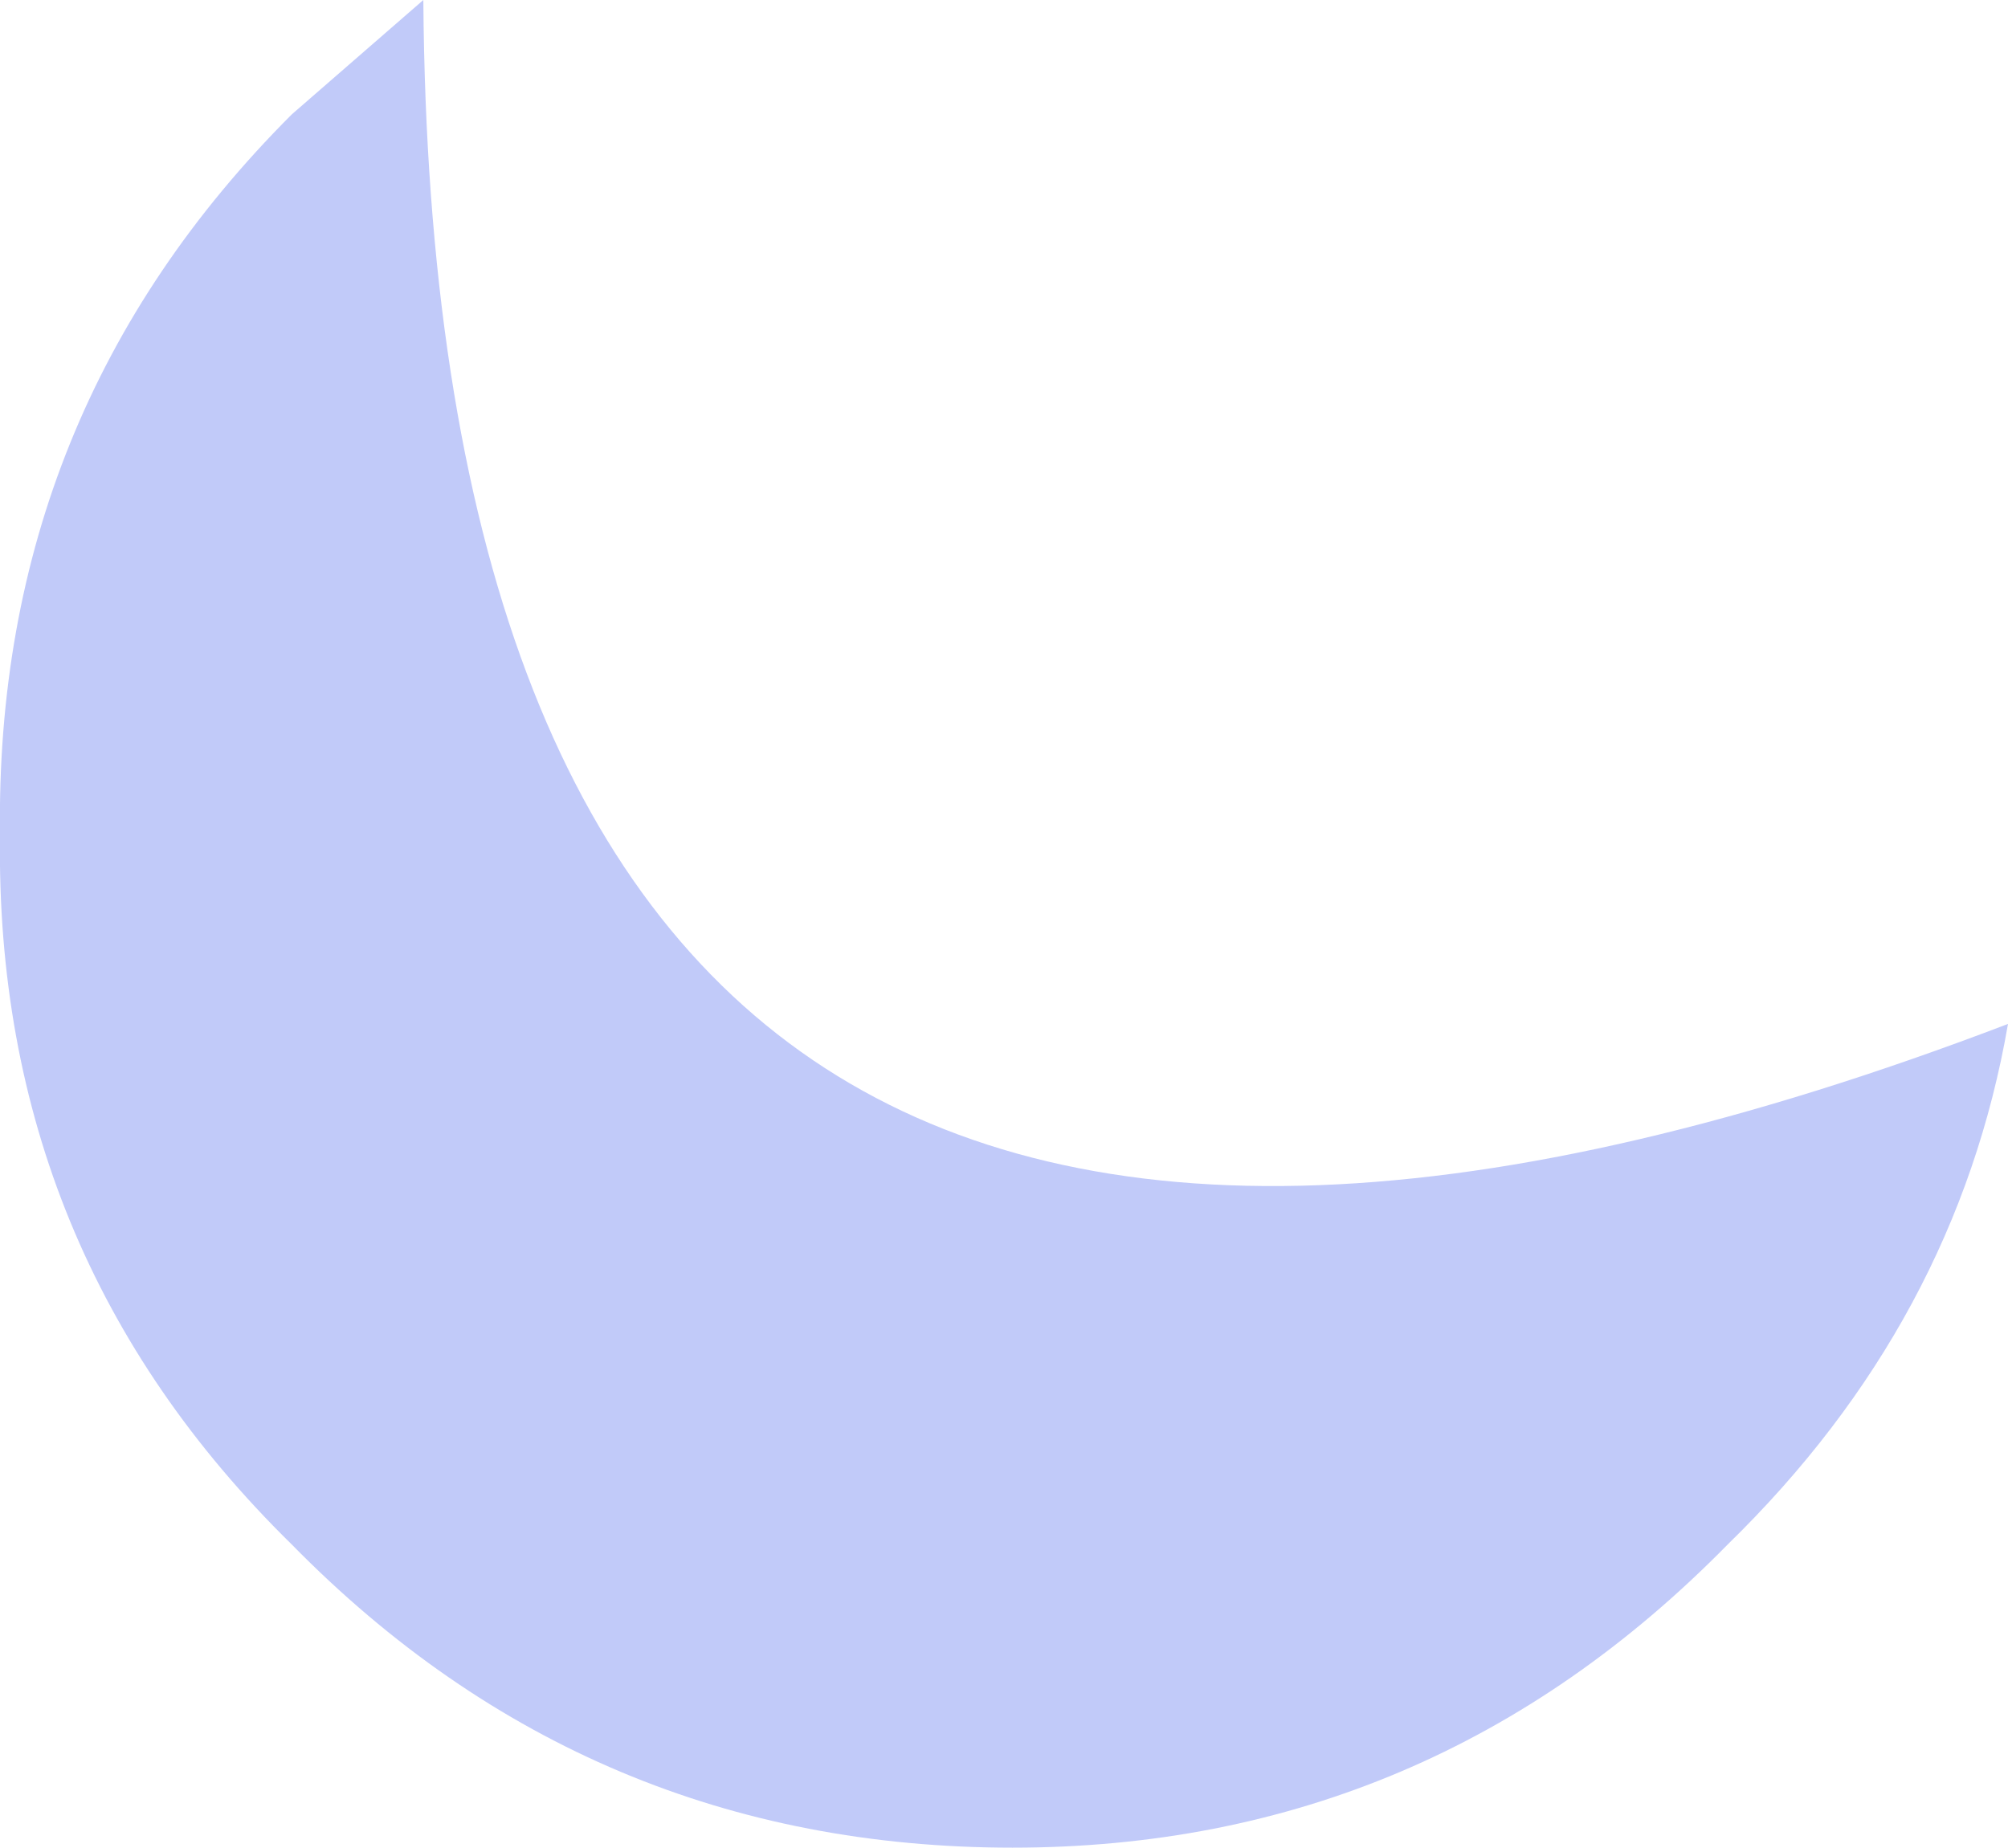 <?xml version="1.0" encoding="UTF-8" standalone="no"?>
<svg xmlns:xlink="http://www.w3.org/1999/xlink" height="16.15px" width="17.55px" xmlns="http://www.w3.org/2000/svg">
  <g transform="matrix(1.0, 0.0, 0.0, 1.0, -95.9, -34.4)">
    <path d="M111.0 47.9 Q108.4 50.55 104.75 50.55 101.05 50.55 98.45 47.9 95.85 45.35 95.9 41.7 95.85 38.0 98.45 35.4 L99.6 34.4 Q99.7 48.6 113.45 43.35 113.0 45.95 111.0 47.9" fill="#c1caf9" fill-rule="evenodd" stroke="none"/>
  </g>
</svg>
